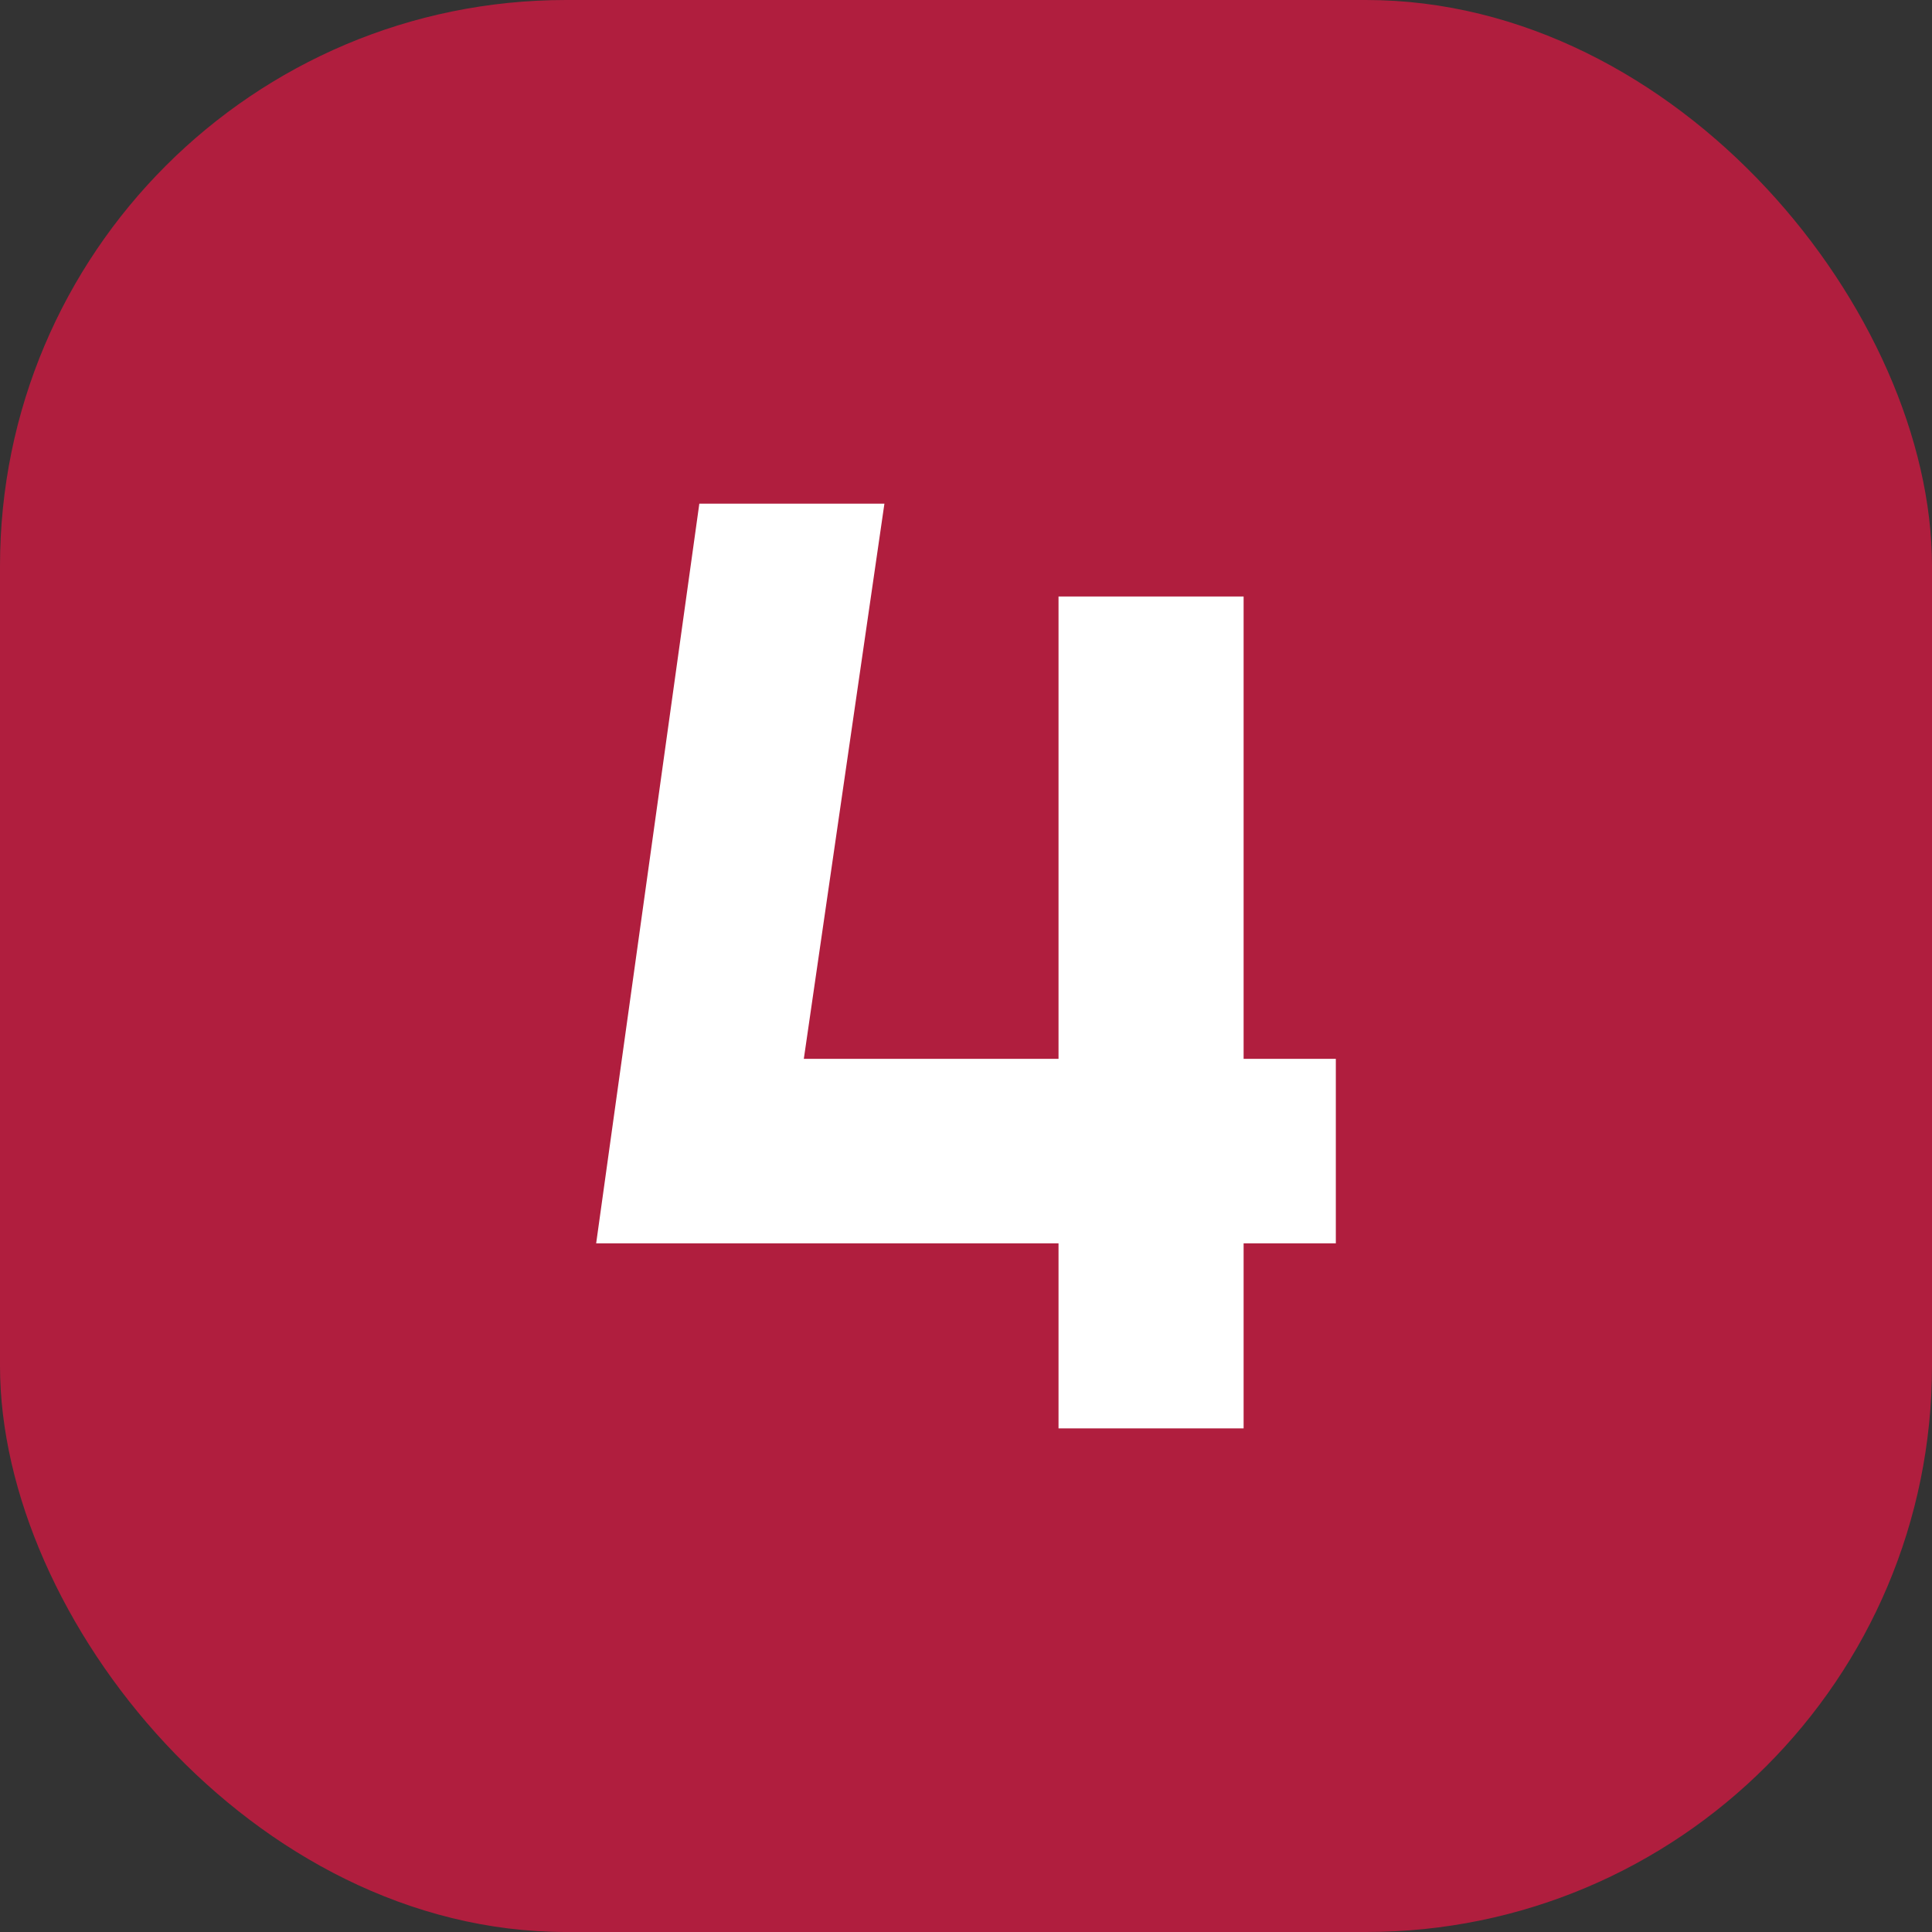 <?xml version="1.0" encoding="UTF-8"?> <svg xmlns="http://www.w3.org/2000/svg" xmlns:xlink="http://www.w3.org/1999/xlink" xmlns:svgjs="http://svgjs.dev/svgjs" id="Layer_2" height="300" viewBox="0 0 512 512" width="300" data-name="Layer 2" version="1.1"><rect x="0" y="0" width="512" height="512" fill="#333333" stroke="none"/><g transform="matrix(1,0,0,1,0,0)"><g id="Icon"><g id="_4" data-name="4"><rect id="Background" fill="#b01e3e" height="512" rx="150" width="512" fill-opacity="1" data-original-color="#bb2649ff" stroke="none" stroke-opacity="1"></rect><path id="_4-2" d="m354.01 329.49h-24.44v49.05h-49.05v-49.05h-122.53l27.34-196.02h49.05l-21.36 147.14h67.5v-122.53h49.05v122.53h24.44z" fill="#ffffff" data-name="4" fill-opacity="1" data-original-color="#ffffffff" stroke="none" stroke-opacity="1"></path></g></g></g></svg> 